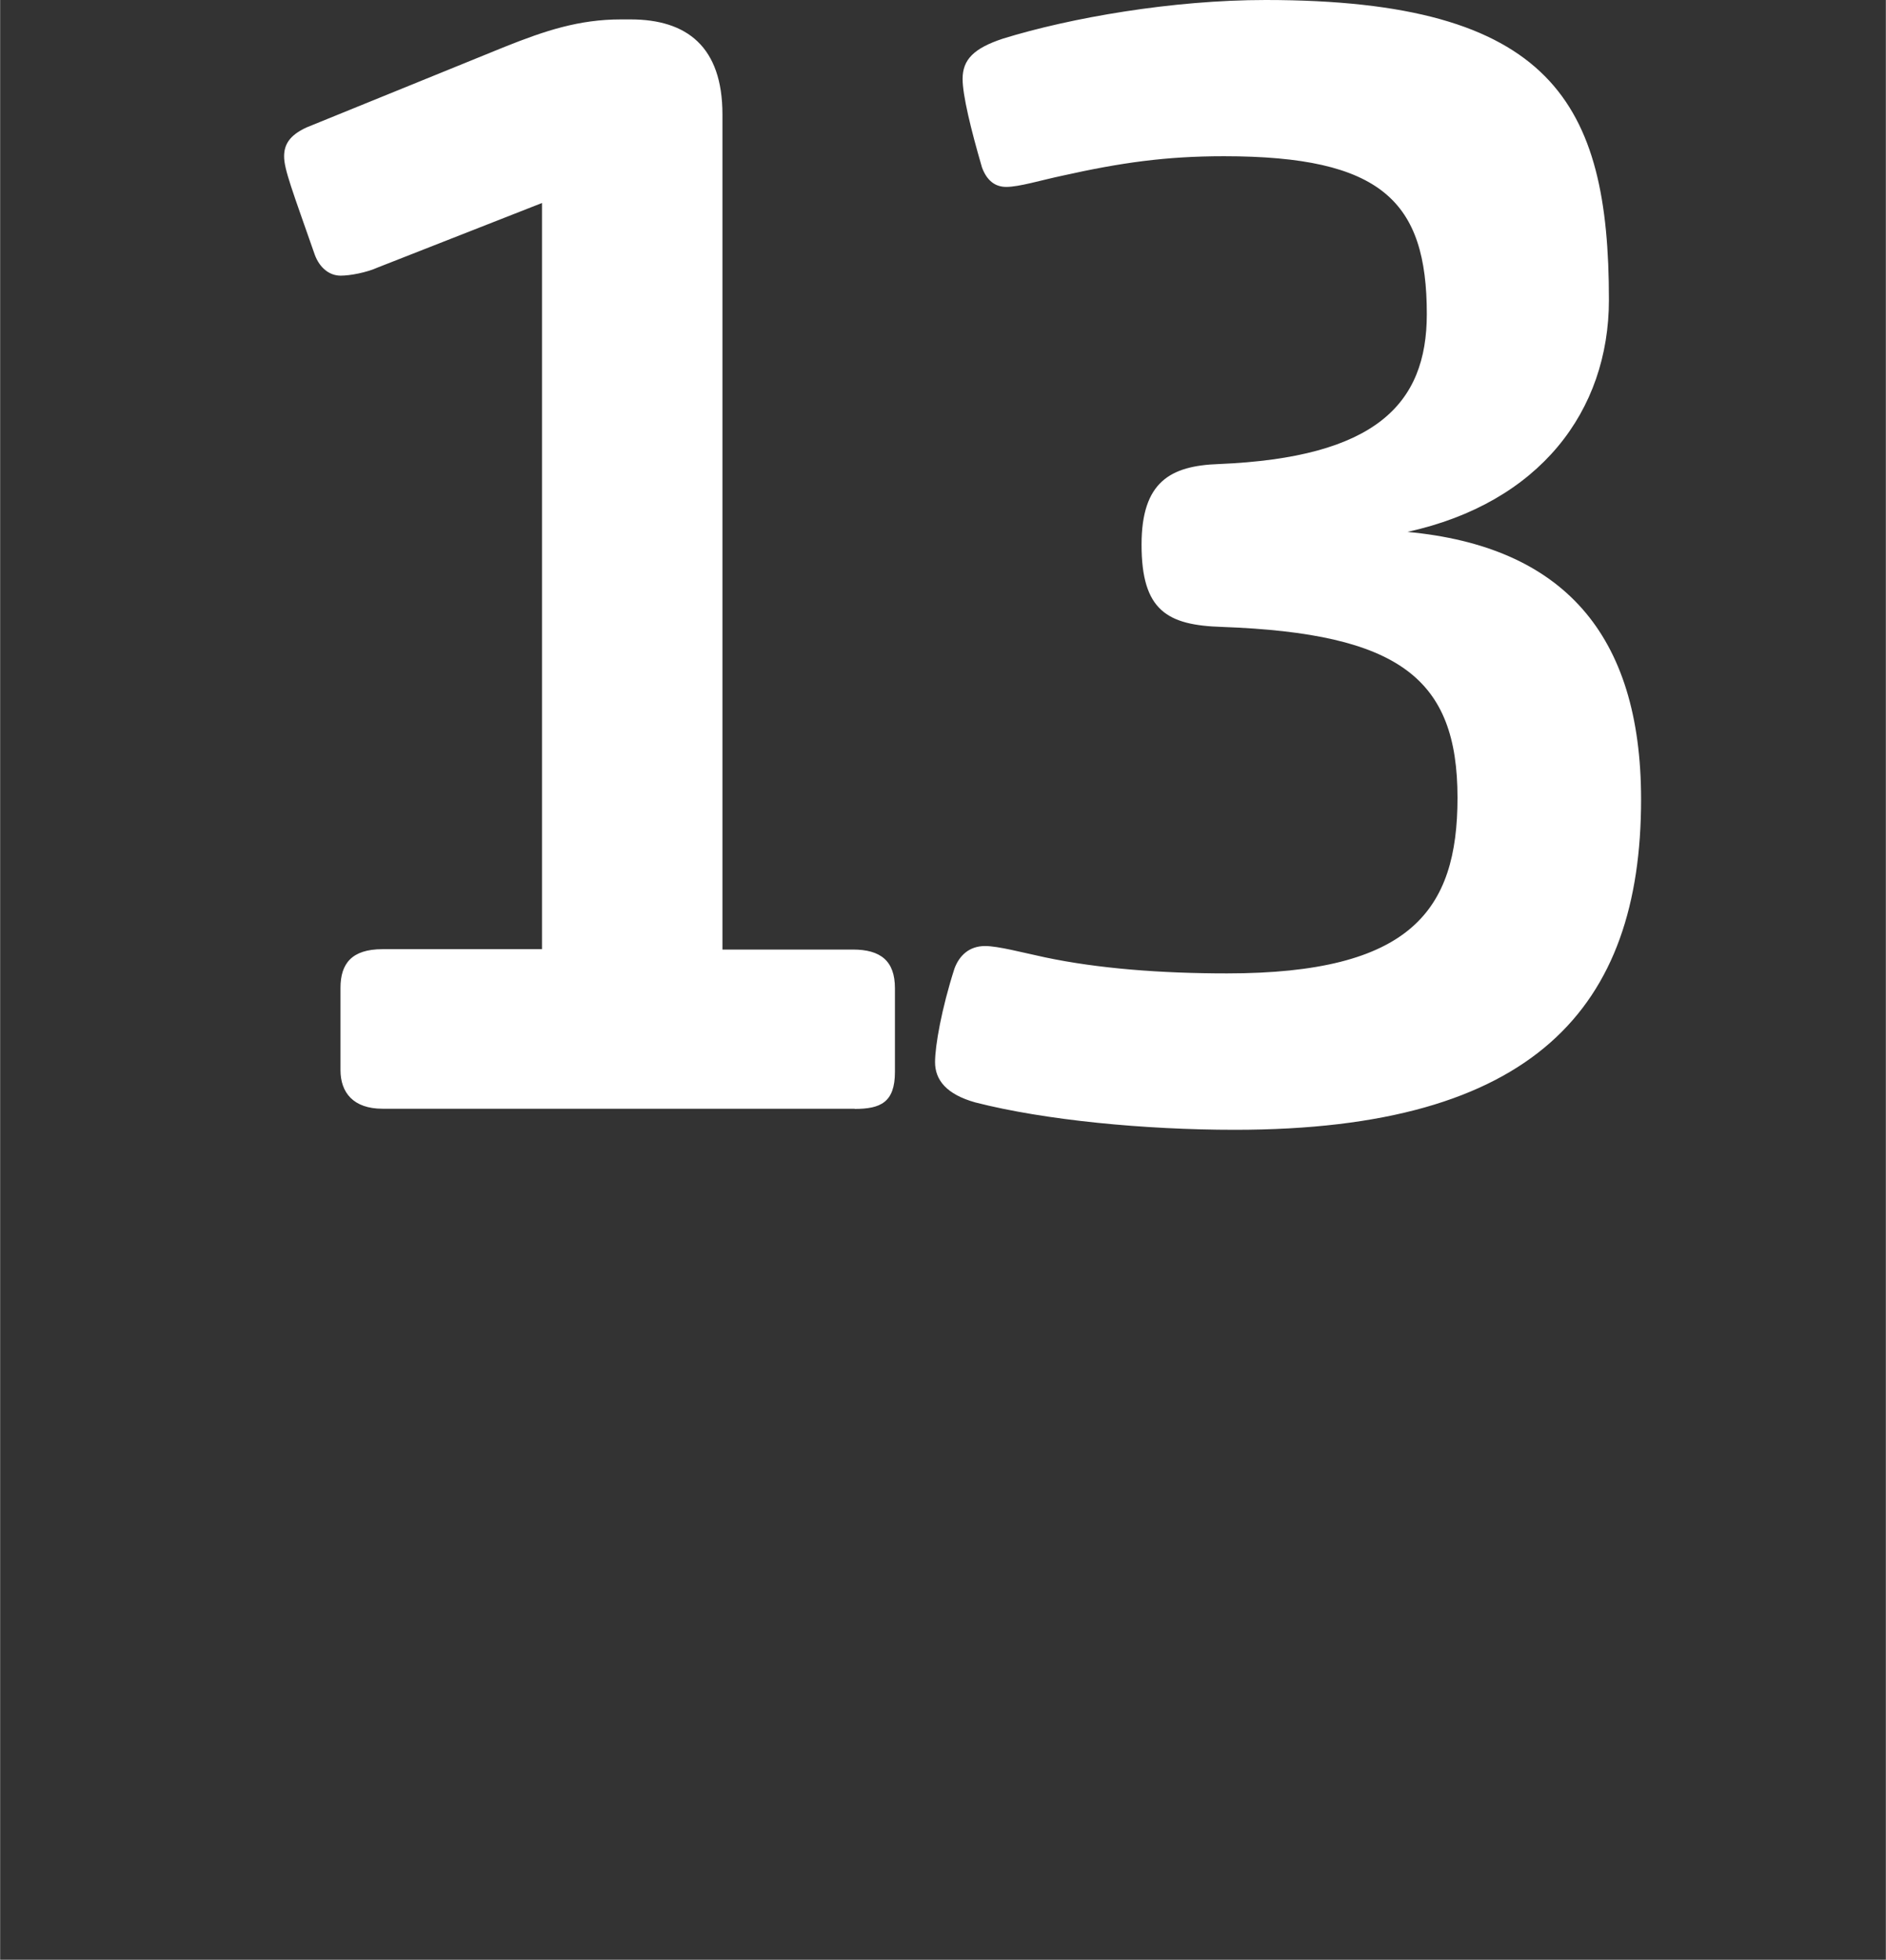<?xml version="1.0" encoding="UTF-8"?><svg width="640px" height="665px" id="Ebene_1" xmlns="http://www.w3.org/2000/svg" viewBox="0 0 102 106"><rect x="0" y="0" width="102" height="106" fill="#333333" stroke="none"/><defs><style>.cls-1{fill:#fff;}</style></defs><path class="cls-1" d="M76.12,28.77c7.15-1.57,10.9-6.54,10.9-12.55C87.02,5.58,83.97,0,68.45,0,63.4,0,57.9.96,54.24,2.09c-1.57.52-2.18,1.13-2.18,2.18,0,.87.44,2.7,1.05,4.79.26.7.7,1.05,1.31,1.05.7,0,1.83-.35,3.05-.61,3.14-.7,5.58-1.05,8.72-1.05,8.54,0,10.98,2.44,10.98,8.54,0,4.88-2.79,7.76-11.25,8.11-2.62.09-4.18.96-4.18,4.36,0,3.57,1.39,4.36,4.36,4.45,9.59.35,12.73,2.79,12.73,9.24,0,6.1-2.53,9.5-12.47,9.5-3.57,0-6.97-.26-9.85-.87-1.22-.26-2.53-.61-3.23-.61-.87,0-1.4.52-1.66,1.22-.7,2.18-1.05,4.18-1.05,5.06,0,.96.61,1.74,2.18,2.18,3.75.96,9.15,1.48,14.04,1.48,16.21,0,21.97-6.63,21.97-17.87,0-8.98-4.27-13.69-12.64-14.47M46.22,59.98c1.4,0,2.18-.35,2.18-2v-4.53c0-1.48-.78-2.09-2.27-2.09h-7.06V6.19c0-3.66-1.92-5.14-4.97-5.14h-.52c-2.27,0-4.1.61-6.28,1.48l-10.72,4.36c-.96.44-1.22.96-1.22,1.57,0,.7.44,1.83,1.66,5.32.26.7.78,1.13,1.4,1.13.52,0,1.4-.17,2-.44l8.89-3.49v40.36h-8.63c-1.66,0-2.27.78-2.27,2.09v4.45c0,1.22.7,2.09,2.27,2.09h25.54Z"/></svg>